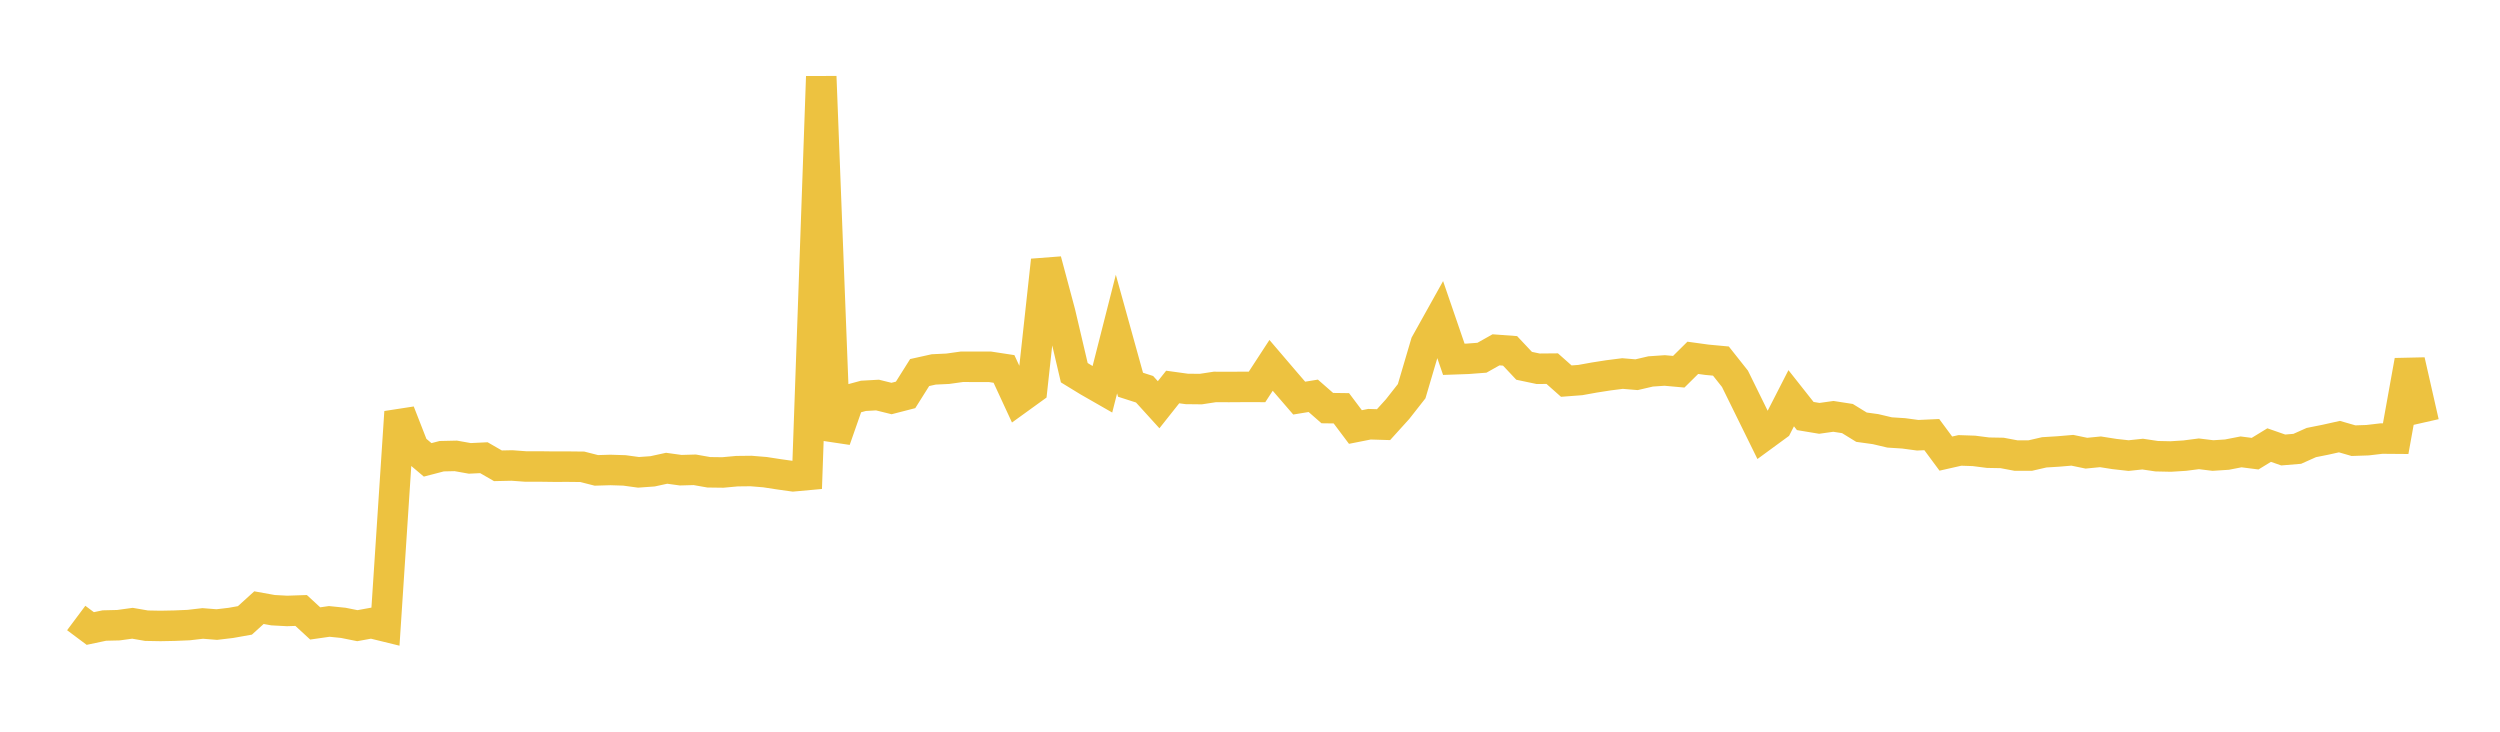 <svg width="164" height="48" xmlns="http://www.w3.org/2000/svg" xmlns:xlink="http://www.w3.org/1999/xlink"><path fill="none" stroke="rgb(237,194,64)" stroke-width="2" d="M5,40.541L5.922,41.23L6.844,41.035L7.766,41.013L8.689,40.886L9.611,41.045L10.533,41.062L11.455,41.044L12.377,41.005L13.299,40.898L14.222,40.971L15.144,40.862L16.066,40.698L16.988,39.862L17.91,40.028L18.832,40.078L19.754,40.047L20.677,40.897L21.599,40.765L22.521,40.859L23.443,41.044L24.365,40.876L25.287,41.102L26.21,27.028L27.132,29.388L28.054,30.167L28.976,29.927L29.898,29.906L30.82,30.07L31.743,30.025L32.665,30.556L33.587,30.536L34.509,30.604L35.431,30.602L36.353,30.614L37.275,30.612L38.198,30.622L39.12,30.857L40.042,30.83L40.964,30.859L41.886,30.985L42.808,30.919L43.731,30.718L44.653,30.845L45.575,30.819L46.497,30.982L47.419,30.994L48.341,30.909L49.263,30.898L50.186,30.974L51.108,31.116L52.03,31.245L52.952,31.161L53.874,5.021L54.796,28.856L55.719,26.217L56.641,25.967L57.563,25.915L58.485,26.143L59.407,25.905L60.329,24.439L61.251,24.234L62.174,24.19L63.096,24.061L64.018,24.062L64.94,24.062L65.862,24.203L66.784,26.196L67.707,25.529L68.629,17.076L69.551,20.522L70.473,24.449L71.395,25.013L72.317,25.541L73.24,21.915L74.162,25.238L75.084,25.535L76.006,26.55L76.928,25.387L77.85,25.514L78.772,25.524L79.695,25.383L80.617,25.387L81.539,25.381L82.461,25.382L83.383,23.967L84.305,25.046L85.228,26.116L86.15,25.965L87.072,26.772L87.994,26.784L88.916,28.012L89.838,27.829L90.76,27.857L91.683,26.837L92.605,25.663L93.527,22.538L94.449,20.884L95.371,23.57L96.293,23.537L97.216,23.467L98.138,22.949L99.06,23.017L99.982,23.997L100.904,24.191L101.826,24.183L102.749,25.001L103.671,24.931L104.593,24.765L105.515,24.621L106.437,24.504L107.359,24.581L108.281,24.366L109.204,24.303L110.126,24.386L111.048,23.473L111.97,23.6L112.892,23.686L113.814,24.85L114.737,26.726L115.659,28.6L116.581,27.925L117.503,26.124L118.425,27.291L119.347,27.444L120.269,27.314L121.192,27.457L122.114,28.024L123.036,28.151L123.958,28.369L124.88,28.428L125.802,28.552L126.725,28.51L127.647,29.756L128.569,29.547L129.491,29.578L130.413,29.696L131.335,29.713L132.257,29.886L133.18,29.886L134.102,29.673L135.024,29.616L135.946,29.538L136.868,29.729L137.79,29.639L138.713,29.784L139.635,29.887L140.557,29.789L141.479,29.927L142.401,29.947L143.323,29.889L144.246,29.77L145.168,29.883L146.09,29.823L147.012,29.643L147.934,29.761L148.856,29.197L149.778,29.519L150.701,29.443L151.623,29.031L152.545,28.847L153.467,28.642L154.389,28.908L155.311,28.877L156.234,28.769L157.156,28.776L158.078,23.66L159,27.719"></path></svg>